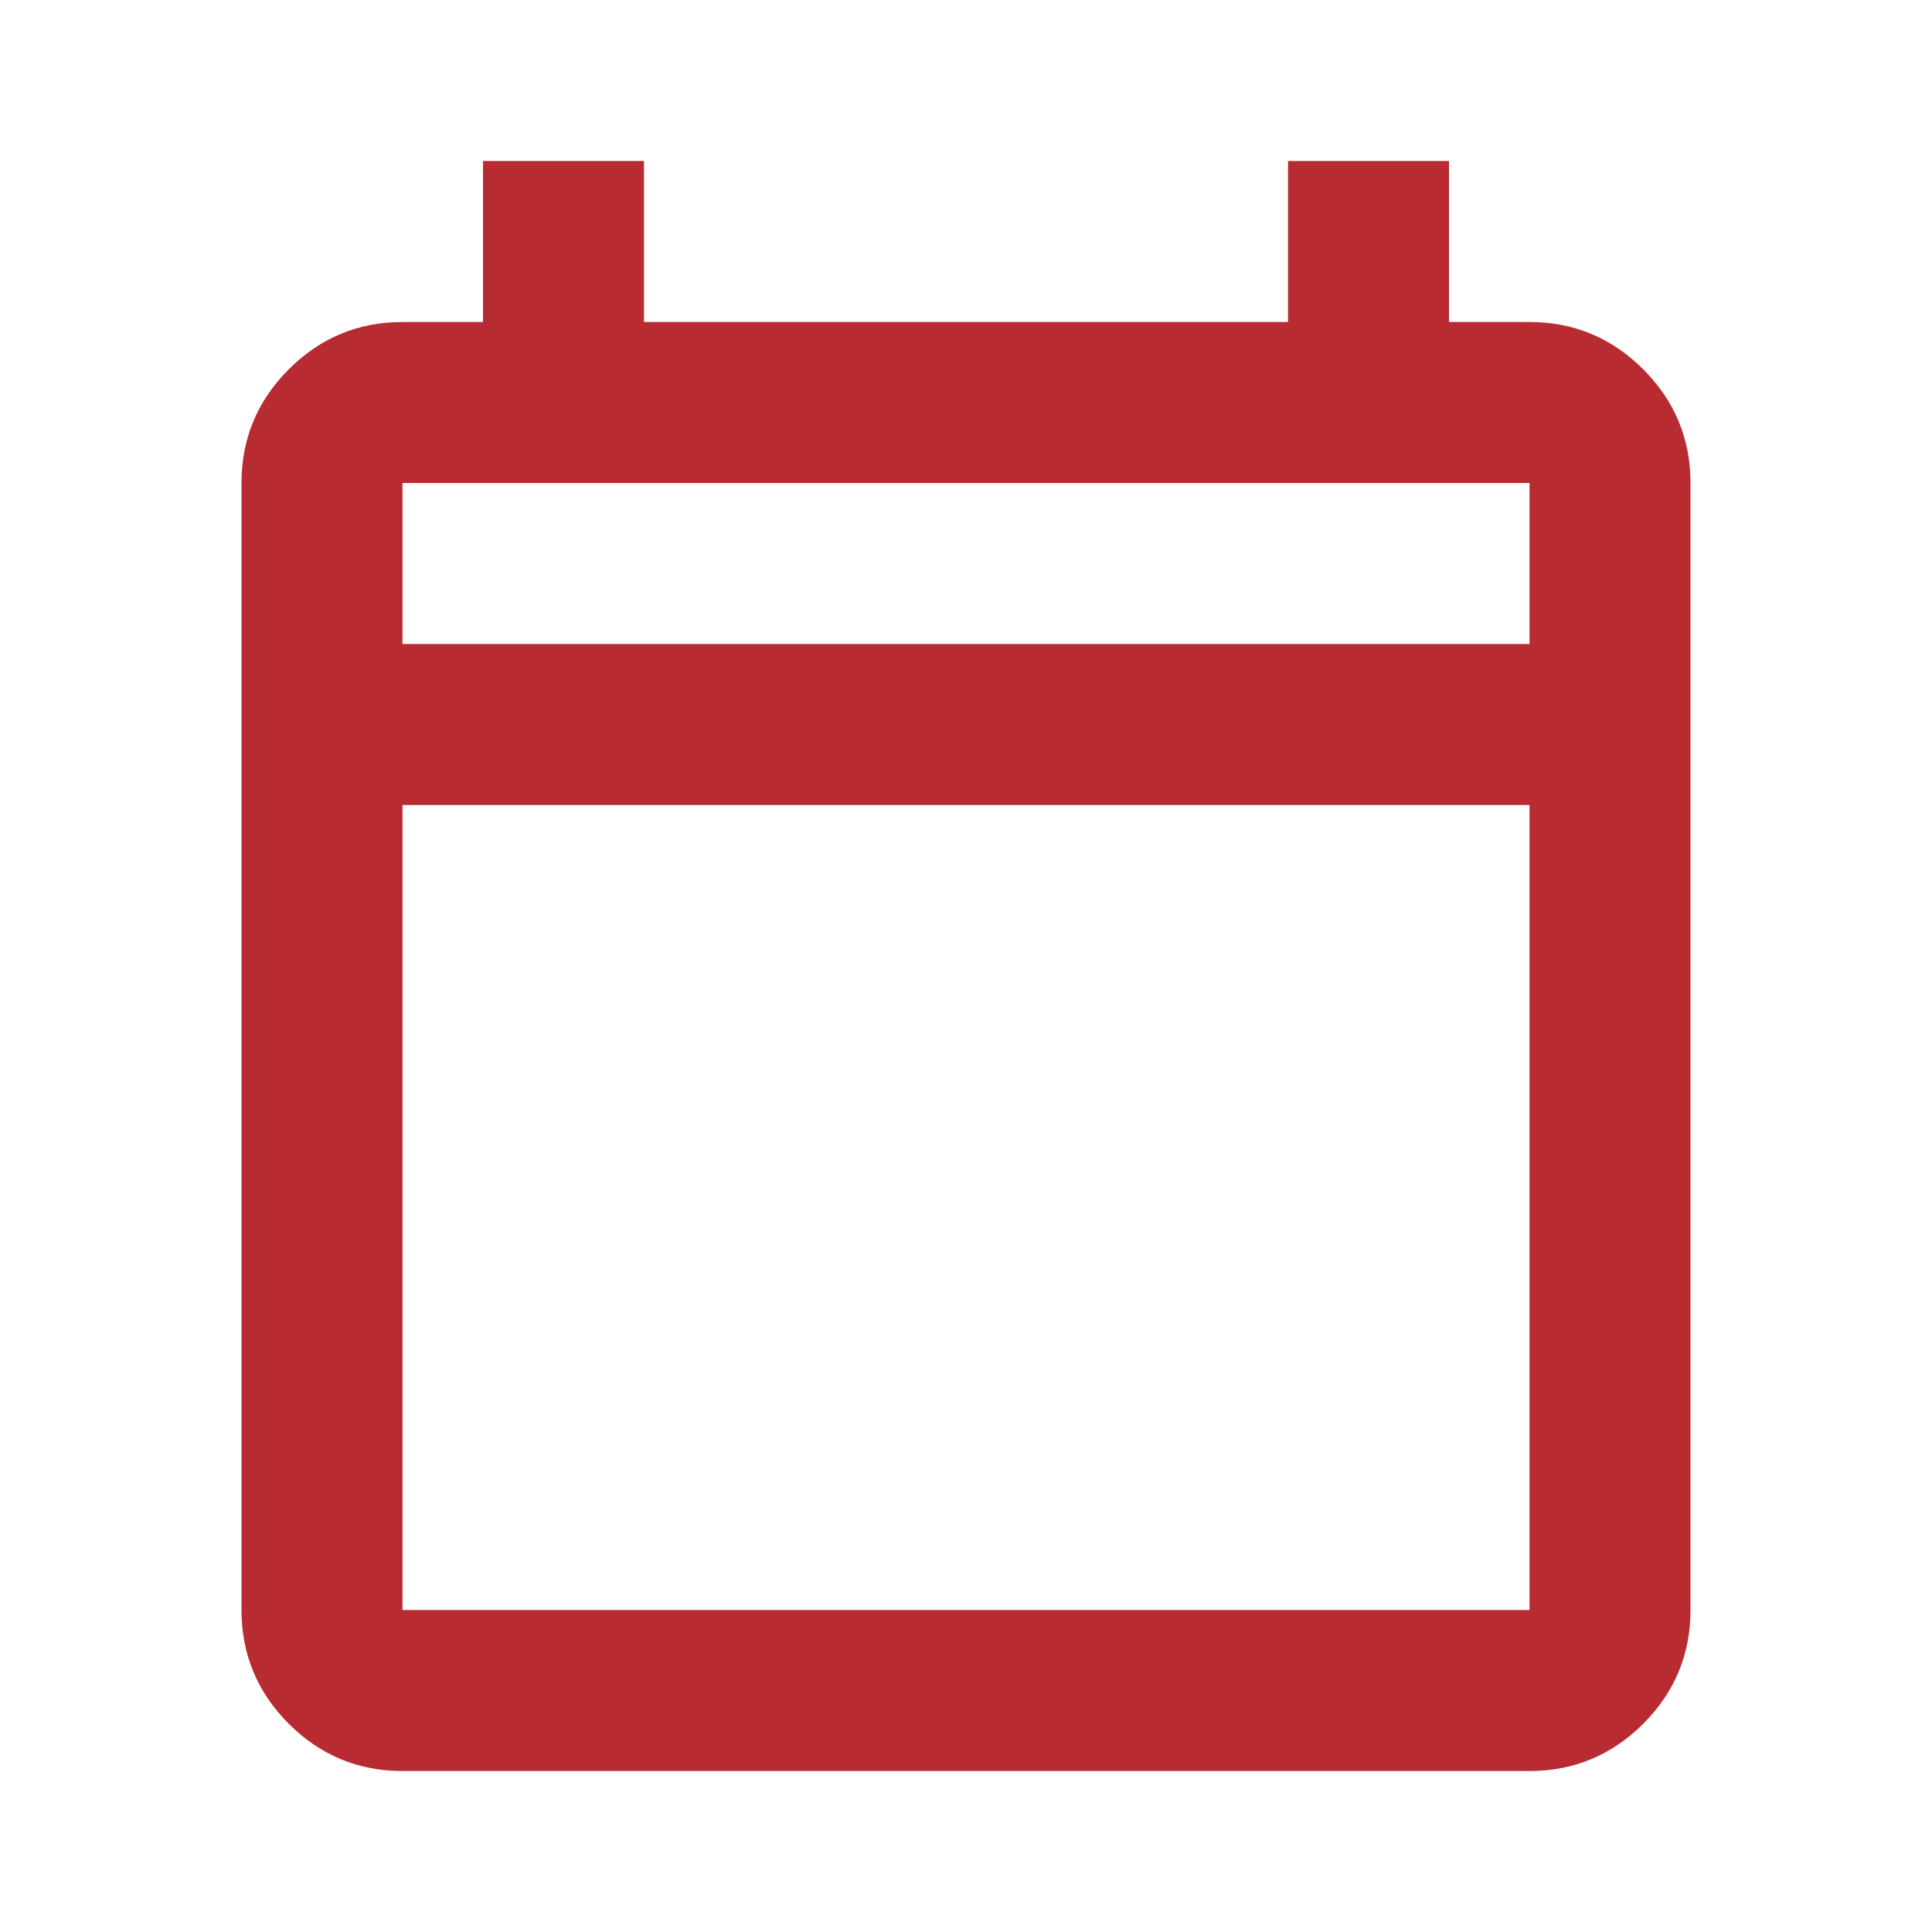 <svg width="31" height="31" viewBox="0 0 31 31" fill="none" xmlns="http://www.w3.org/2000/svg">
<path d="M6.458 28.417C5.748 28.417 5.14 28.164 4.633 27.659C4.128 27.152 3.875 26.544 3.875 25.833V7.75C3.875 7.04 4.128 6.432 4.633 5.926C5.14 5.42 5.748 5.167 6.458 5.167H7.75V2.583H10.333V5.167H20.667V2.583H23.25V5.167H24.542C25.252 5.167 25.86 5.42 26.367 5.926C26.872 6.432 27.125 7.04 27.125 7.75V25.833C27.125 26.544 26.872 27.152 26.367 27.659C25.86 28.164 25.252 28.417 24.542 28.417H6.458ZM6.458 25.833H24.542V12.917H6.458V25.833ZM6.458 10.333H24.542V7.75H6.458V10.333ZM6.458 10.333V7.75V10.333Z" fill="#B82B30"/>
</svg>
